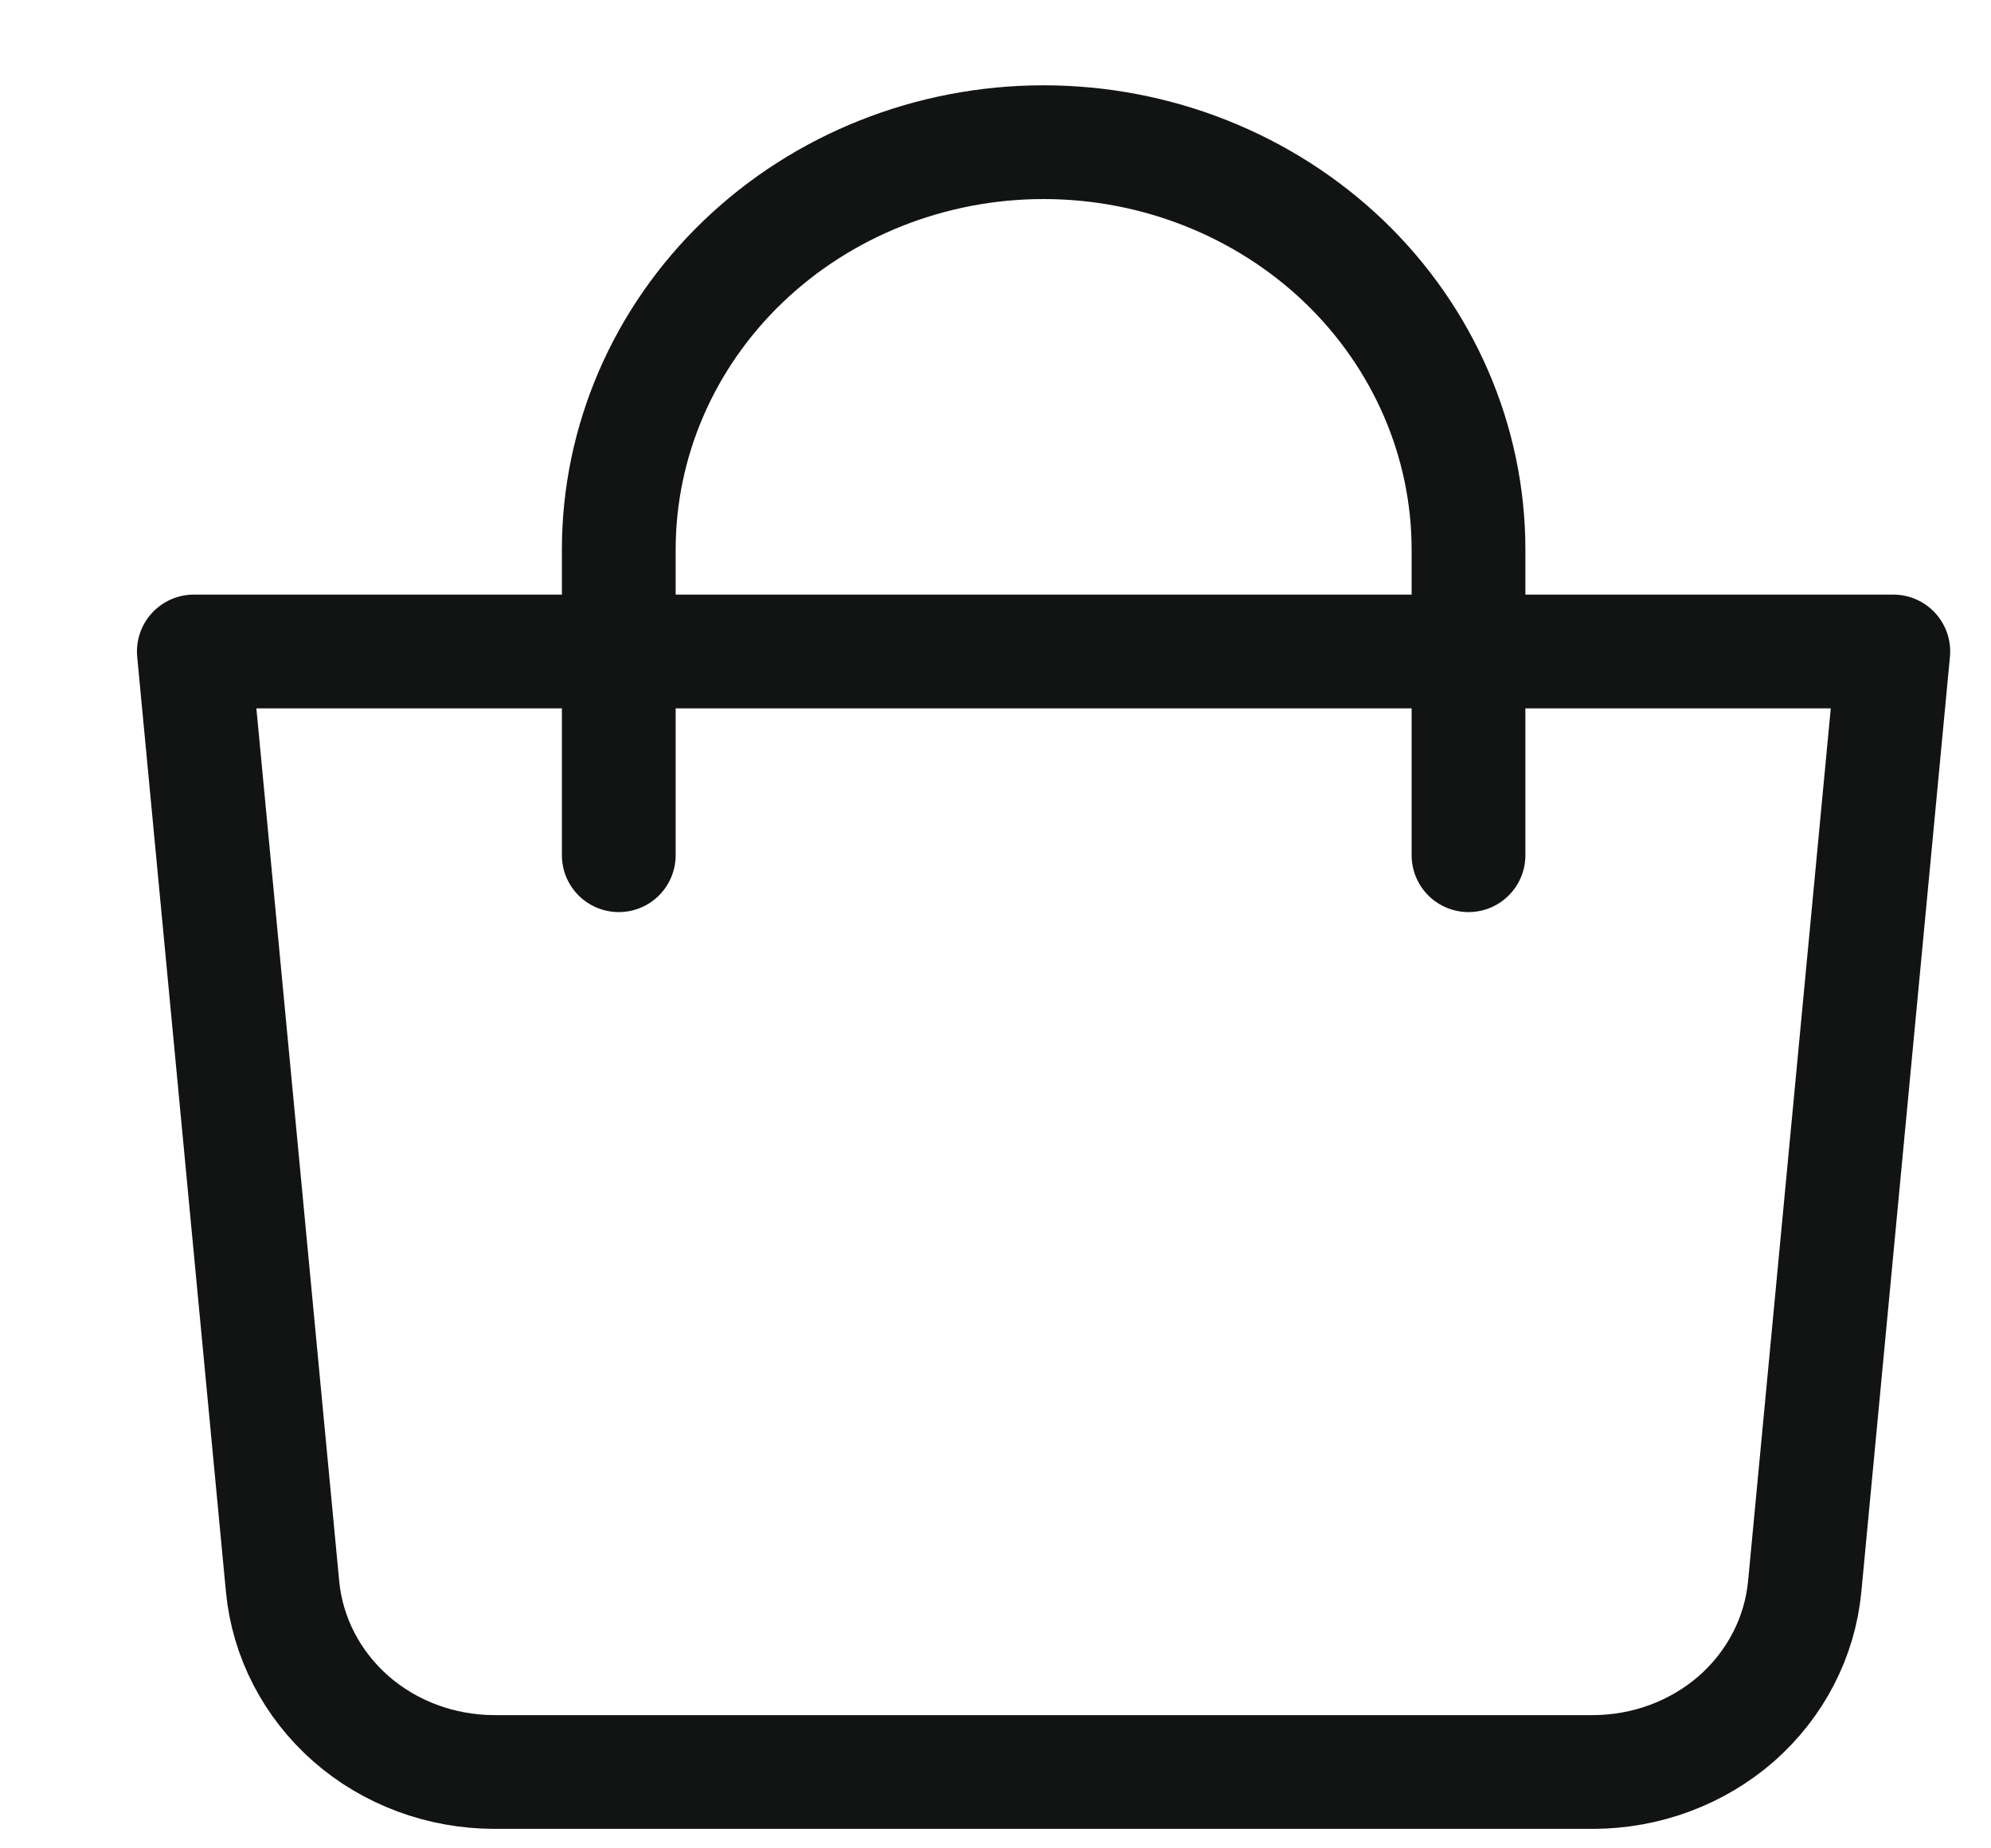<svg width="14" height="13" viewBox="0 0 14 13" fill="none" xmlns="http://www.w3.org/2000/svg">
<path d="M1.363 4.582H13.313L12.69 11.159C12.656 11.515 12.485 11.846 12.21 12.088C11.934 12.329 11.575 12.462 11.203 12.463H3.474C3.101 12.462 2.742 12.329 2.467 12.088C2.192 11.846 2.021 11.515 1.987 11.159L1.363 4.582Z" stroke="#121313" stroke-width="0.8" stroke-linejoin="round"/>
<path d="M4.351 6.015V3.866C4.351 3.106 4.665 2.377 5.226 1.839C5.786 1.302 6.546 1 7.338 1C8.13 1 8.89 1.302 9.451 1.839C10.011 2.377 10.326 3.106 10.326 3.866V6.015" stroke="#121313" stroke-width="0.8" stroke-linecap="round"/>
</svg>
